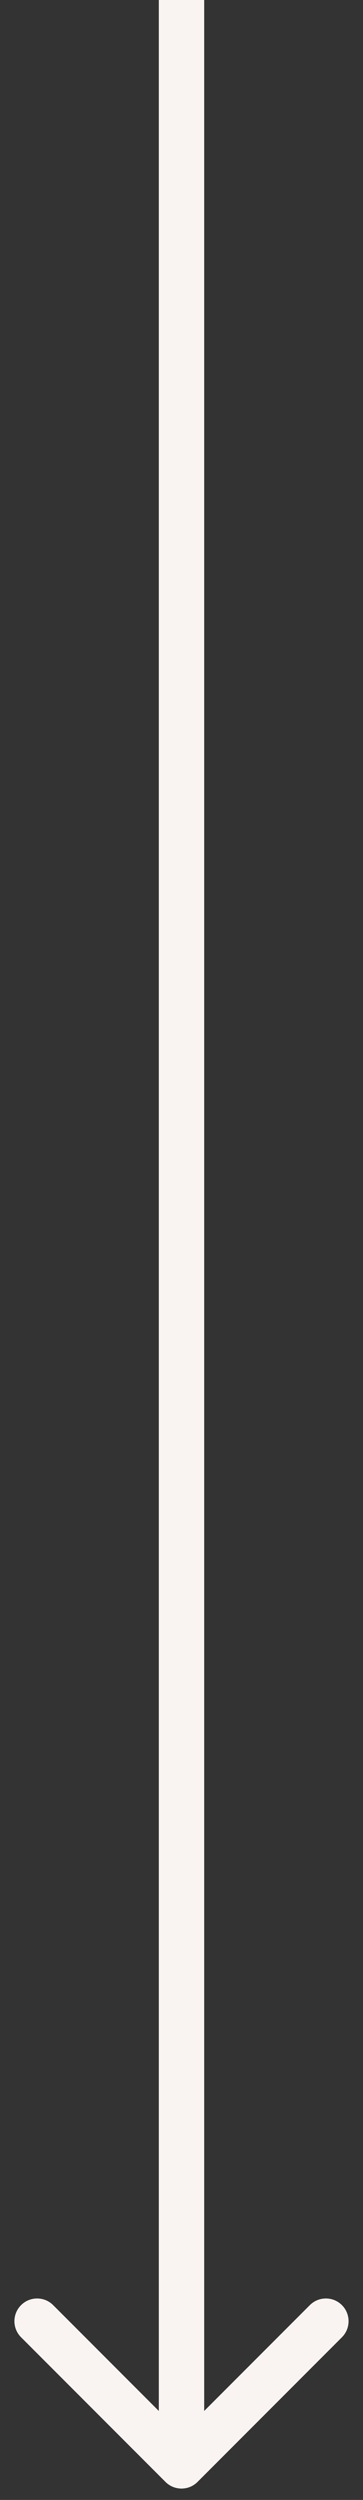 <?xml version="1.0" encoding="UTF-8"?> <svg xmlns="http://www.w3.org/2000/svg" width="16" height="110" viewBox="0 0 16 110" fill="none"><rect x="0" y="0" width="16" height="110" fill="#333333" stroke="none"/><path d="M7.293 109.207C7.683 109.598 8.317 109.598 8.707 109.207L15.071 102.843C15.461 102.453 15.461 101.819 15.071 101.429C14.681 101.038 14.047 101.038 13.657 101.429L8 107.086L2.343 101.429C1.953 101.038 1.319 101.038 0.929 101.429C0.538 101.819 0.538 102.453 0.929 102.843L7.293 109.207ZM8 0L7 -4.22812e-07L7 108.5L8 108.5L9 108.5L9 4.22812e-07L8 0Z" fill="#F9F4F2"></path></svg> 